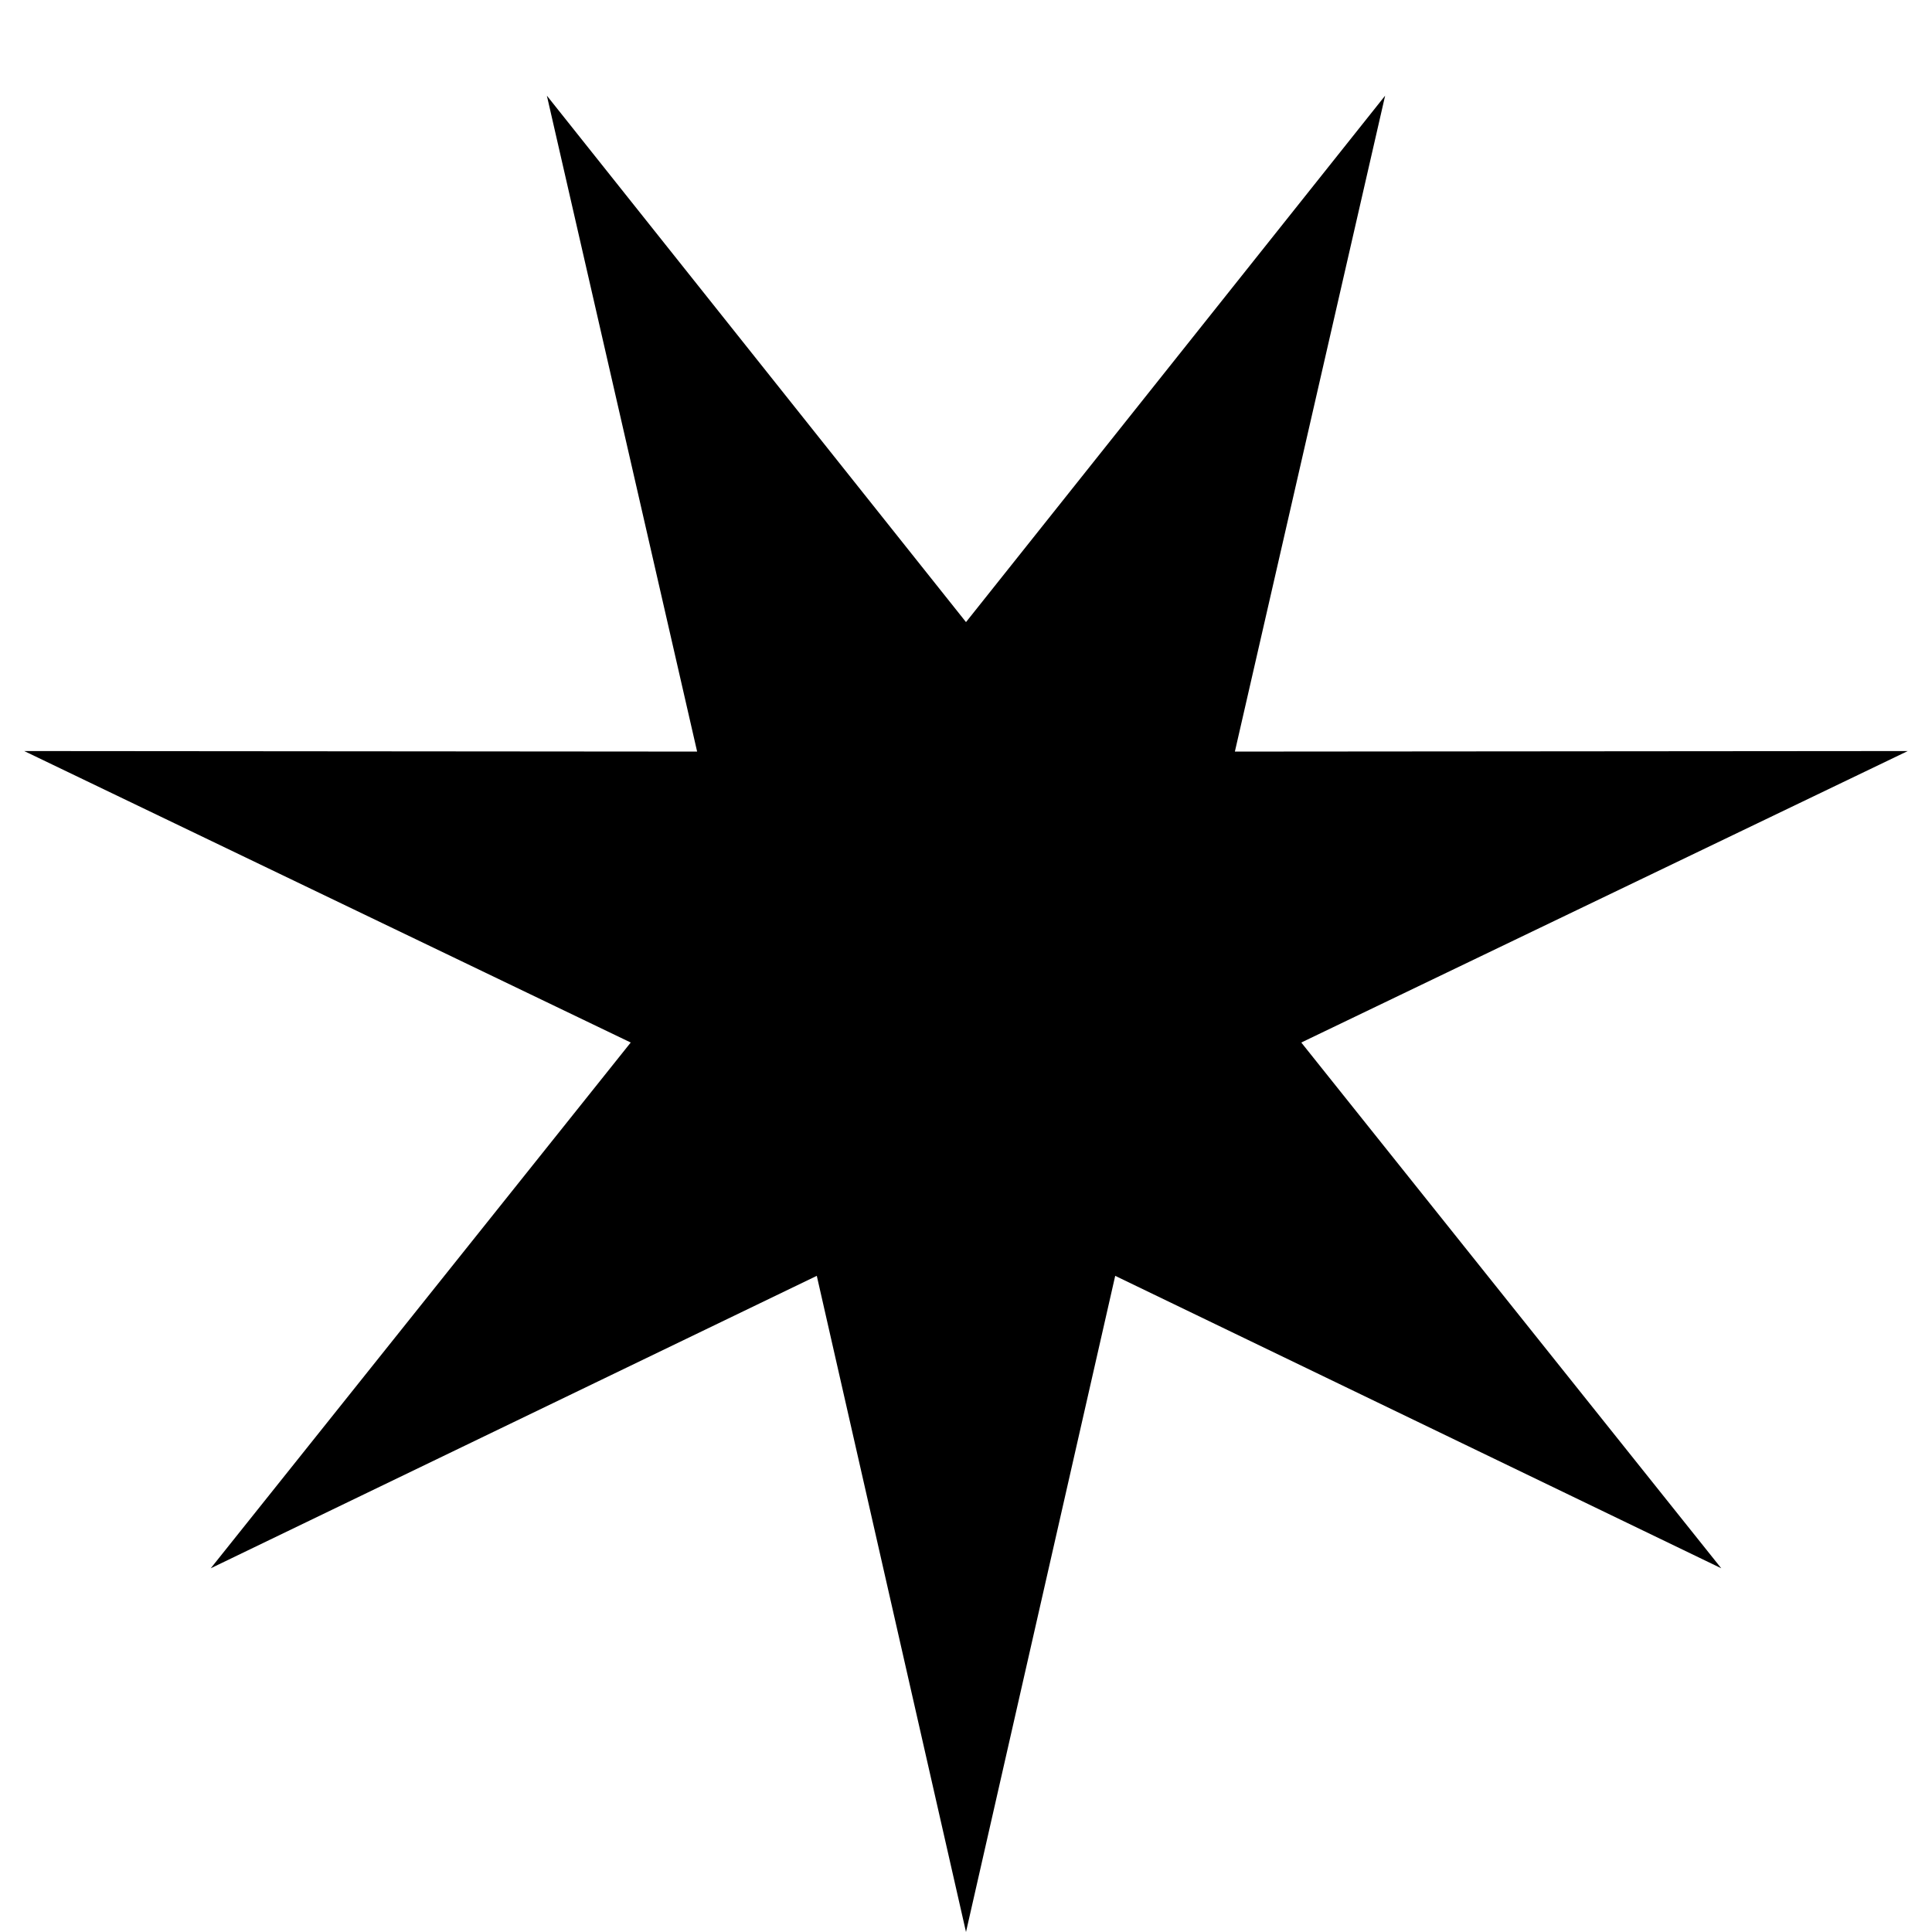 <svg xmlns="http://www.w3.org/2000/svg" viewBox="0 0 1000 1000" version="1.1">
<path d="M500,1000,422.77,660.37,109.08,811.74,326.46,539.61,12.536,388.74,360.83,389.02,283.06,49.516,500,322,716.94,49.516,639.17,389.02,987.46,388.74,673.54,539.61,890.92,811.74,577.23,660.37,500,1000,422.77,660.37z"/>
</svg>